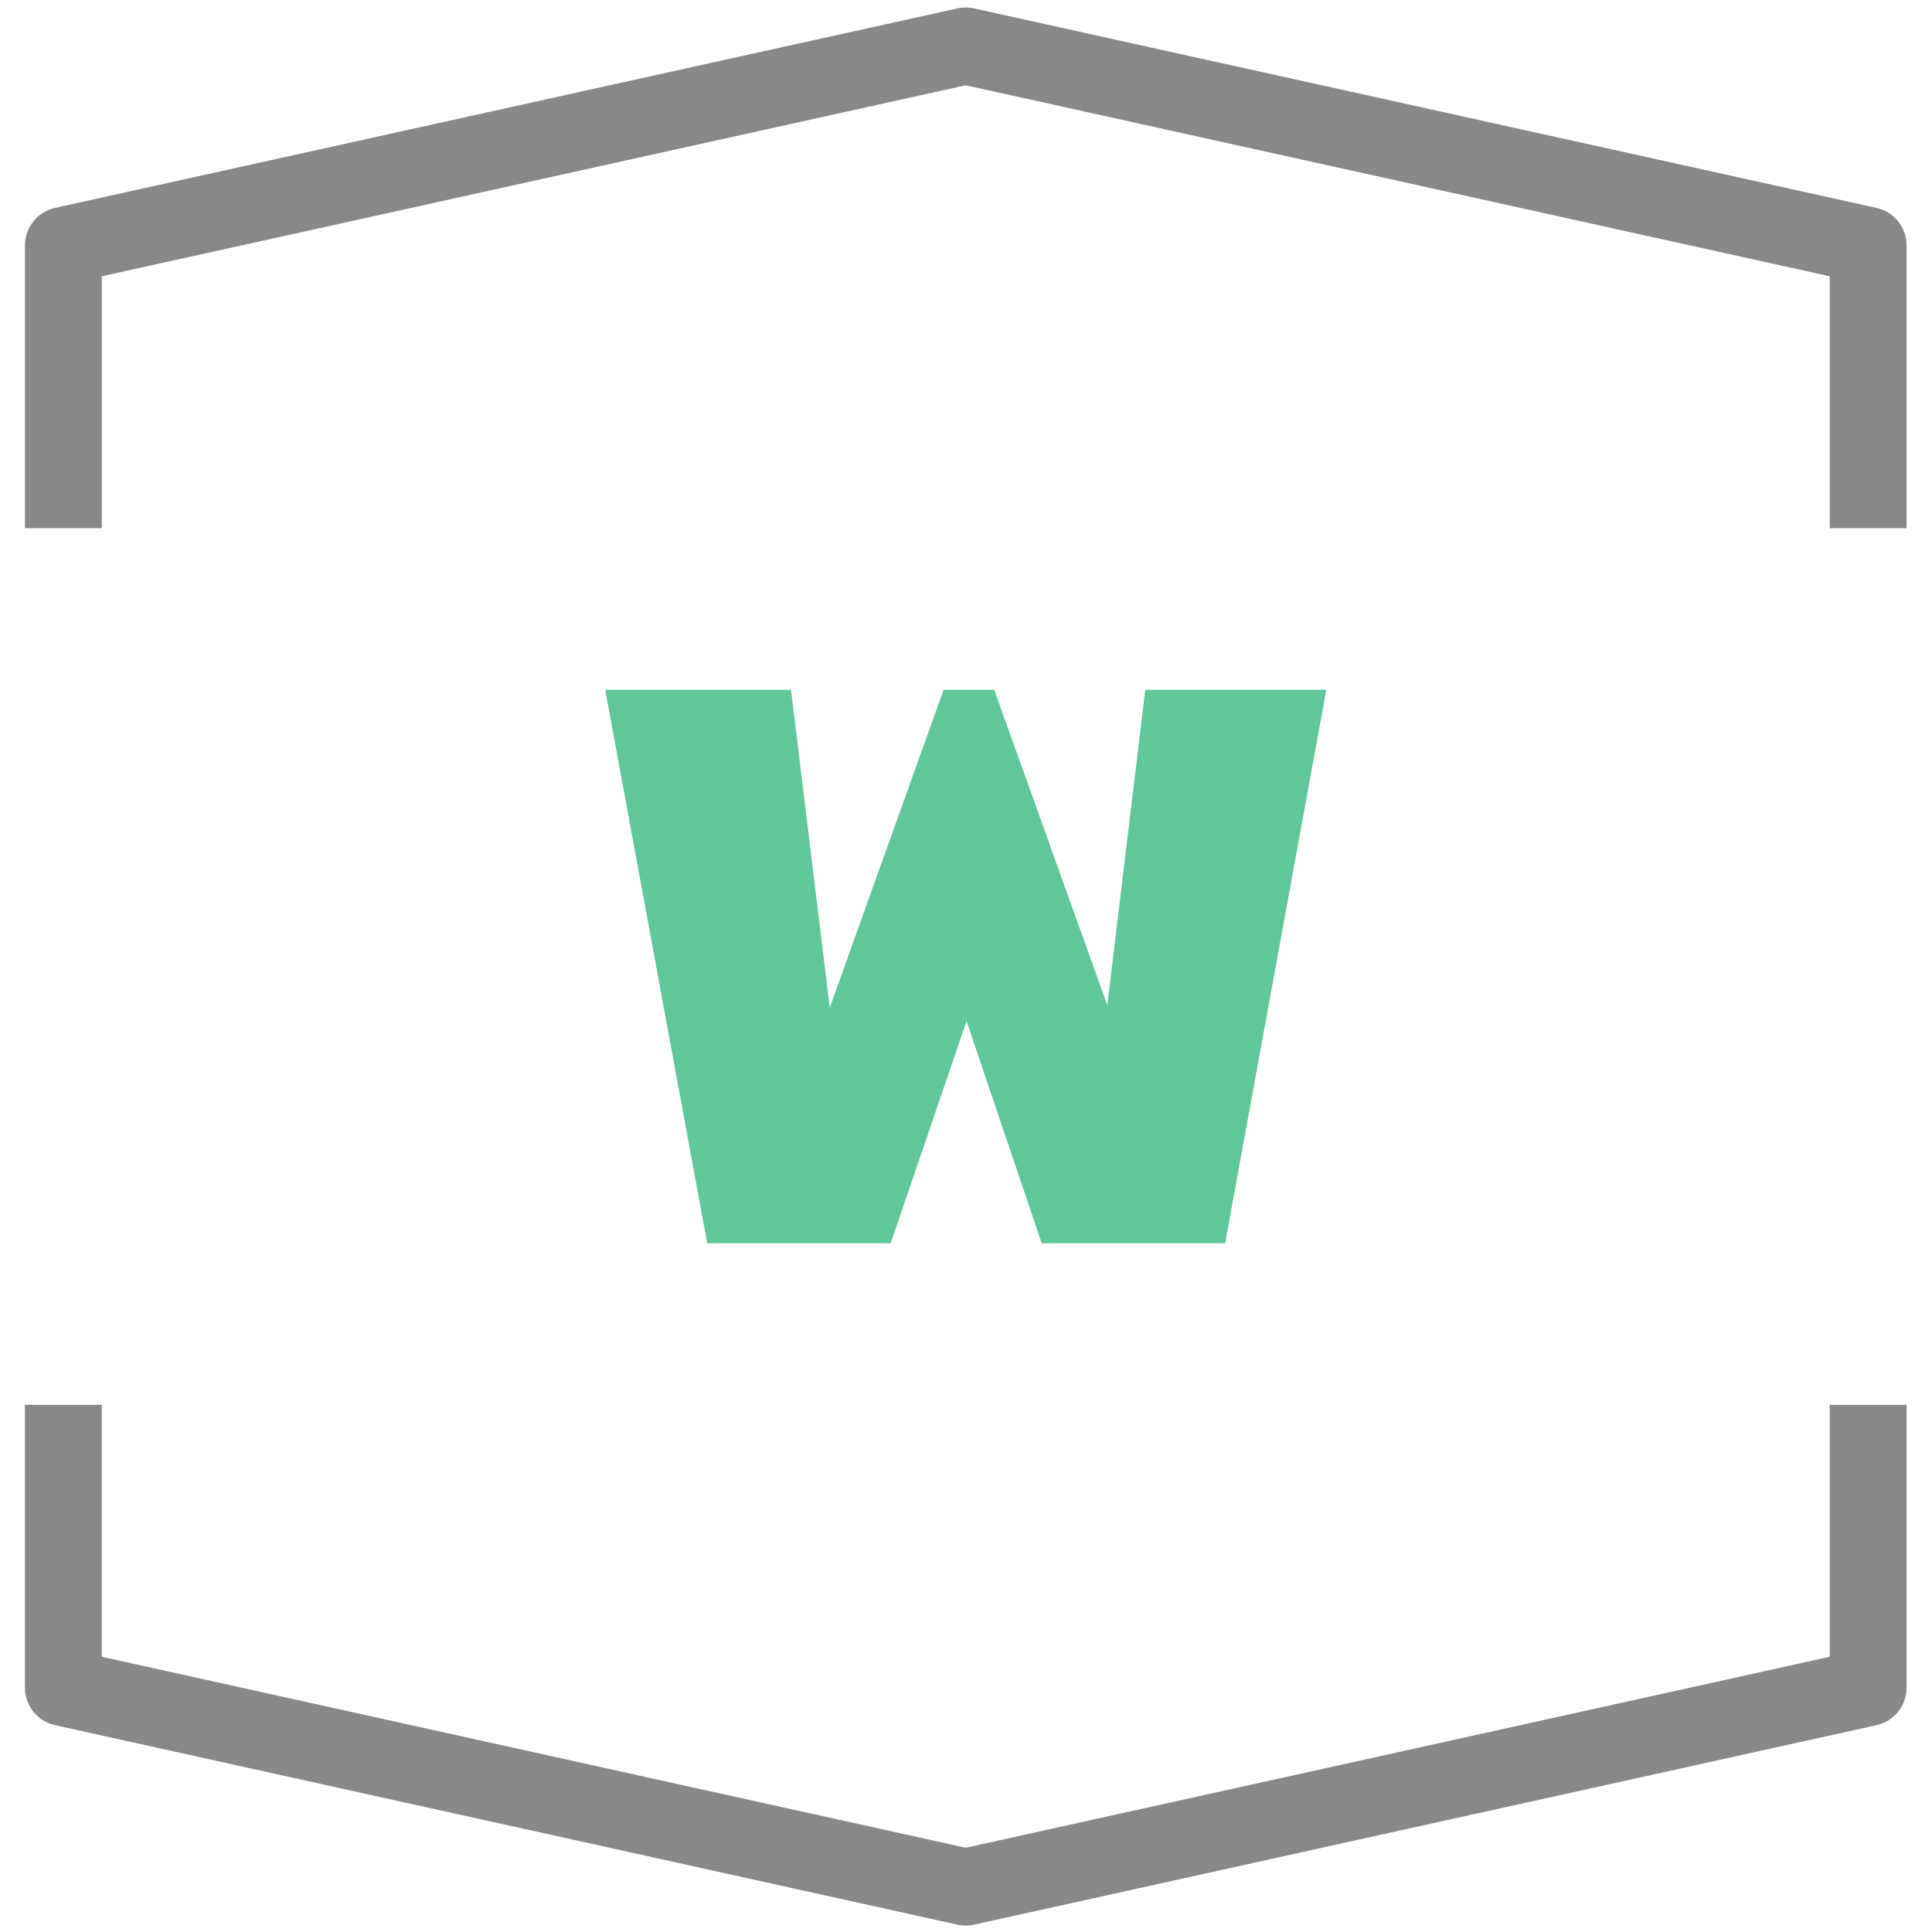 <svg width="670" height="670" xmlns="http://www.w3.org/2000/svg">
 <defs>
  <clipPath id="clipPath20" clipPathUnits="userSpaceOnUse">
   <path id="path18" d="m3397.5,2002.501c-7.24,0 -14.47,0.78 -21.58,2.35l-2347.66,518.95c-45.8,10.13 -78.42,50.73 -78.42,97.65l0,735.7l200,0l0,-655.39l2247.66,-496.85l2247.66,496.85l0,655.39l200,0l0,-735.7c0,-46.92 -32.61,-87.52 -78.42,-97.65l-2347.66,-518.95c-7.11,-1.57 -14.34,-2.35 -21.58,-2.35" clip-rule="evenodd"/>
  </clipPath>
  <clipPath id="clipPath26" clipPathUnits="userSpaceOnUse">
   <path id="path24" d="m947.54,1992.501l4900,0l0,5000l-4900,0l0,-5000z"/>
  </clipPath>
  <clipPath id="clipPath36" clipPathUnits="userSpaceOnUse">
   <path id="path34" d="m4335.56,5217.501l-263.32,-1440l-477.25,0l-195.43,578.06l-197.48,-578.06l-477.26,0l-265.37,1440l483.42,0l100.81,-826.97l296.23,826.97l131.65,0l294.17,-820.8l98.75,820.8l471.08,0z" clip-rule="evenodd"/>
  </clipPath>
  <clipPath id="clipPath42" clipPathUnits="userSpaceOnUse">
   <path id="path40" d="m947.54,1992.501l4900,0l0,5000l-4900,0l0,-5000z"/>
  </clipPath>
  <clipPath id="clipPath52" clipPathUnits="userSpaceOnUse">
   <path id="path50" d="m5845.16,5637.851l-200,0l0,655.39l-2247.66,496.85l-2247.65,-496.85l0,-655.39l-200,0l0,735.7c0,46.92 32.61,87.52 78.42,97.65l2347.65,518.94c14.22,3.15 28.95,3.15 43.17,0l2347.65,-518.94c45.81,-10.13 78.42,-50.73 78.42,-97.65l0,-735.7z" clip-rule="evenodd"/>
  </clipPath>
  <clipPath id="clipPath58" clipPathUnits="userSpaceOnUse">
   <path id="path56" d="m947.54,1992.501l4900,0l0,5000l-4900,0l0,-5000z"/>
  </clipPath>
 </defs>
 <g>
  <title>background</title>
  <rect x="-1" y="-1" width="672" height="672" id="canvas_background" fill="none"/>
 </g>
 <g>
  <title>Layer 1</title>
  <g transform="matrix(1.333,0,0,-1.333,0,1066.667) " id="g10">
   <g transform="translate(-88.5,99) scale(0.1) " id="g12">
    <g id="g14">
     <g clip-path="url(#clipPath20)" id="g16">
      <g clip-path="url(#clipPath26)" id="g22">
       <path id="path28" d="m899.84,1952.501l4995.32,0l0,1454.65l-4995.32,0l0,-1454.65z" fill-rule="nonzero" fill="#888888"/>
      </g>
     </g>
    </g>
    <g id="g30">
     <g clip-path="url(#clipPath36)" id="g32">
      <g clip-path="url(#clipPath42)" id="g38">
       <path id="path44" d="m2409.45,3727.501l1976.11,0l0,1540l-1976.11,0l0,-1540z" fill-rule="nonzero" fill="#60c79b"/>
      </g>
     </g>
    </g>
    <g id="g46">
     <g clip-path="url(#clipPath52)" id="g48">
      <g clip-path="url(#clipPath58)" id="g54">
       <path id="path60" d="m899.85,5587.851l4995.31,0l0,1454.65l-4995.31,0l0,-1454.65z" fill-rule="nonzero" fill="#888888"/>
      </g>
     </g>
    </g>
   </g>
  </g>
 </g>
</svg>